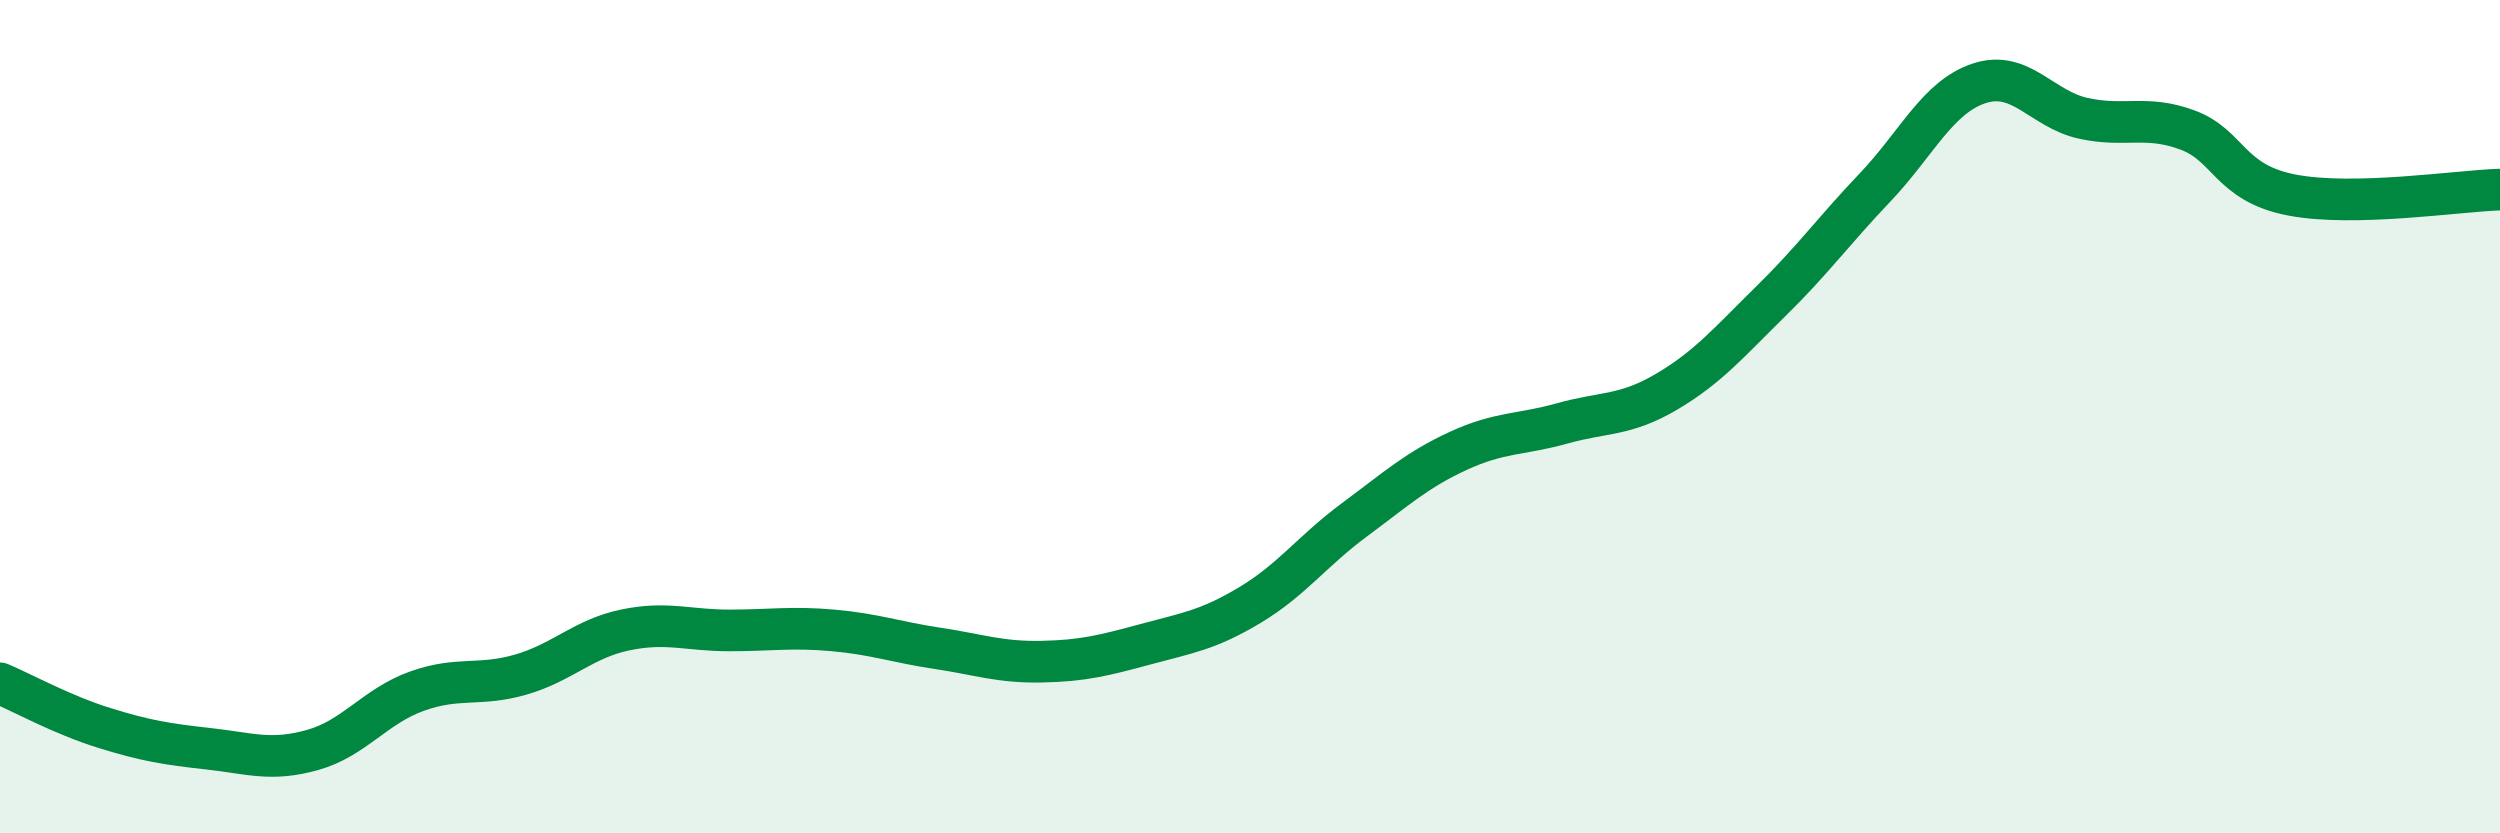 
    <svg width="60" height="20" viewBox="0 0 60 20" xmlns="http://www.w3.org/2000/svg">
      <path
        d="M 0,16.4 C 0.5,16.61 1.5,17.16 2.5,17.47 C 3.5,17.78 4,17.86 5,17.97 C 6,18.08 6.5,18.28 7.5,18 C 8.5,17.72 9,16.95 10,16.59 C 11,16.23 11.5,16.48 12.5,16.19 C 13.5,15.9 14,15.33 15,15.12 C 16,14.91 16.5,15.13 17.5,15.13 C 18.5,15.13 19,15.04 20,15.13 C 21,15.22 21.5,15.41 22.5,15.56 C 23.5,15.71 24,15.9 25,15.88 C 26,15.86 26.5,15.73 27.5,15.46 C 28.5,15.19 29,15.12 30,14.52 C 31,13.92 31.5,13.22 32.5,12.48 C 33.5,11.74 34,11.28 35,10.82 C 36,10.36 36.5,10.44 37.5,10.16 C 38.5,9.88 39,9.99 40,9.4 C 41,8.81 41.5,8.21 42.5,7.23 C 43.5,6.25 44,5.55 45,4.5 C 46,3.45 46.5,2.33 47.5,2 C 48.5,1.67 49,2.62 50,2.84 C 51,3.06 51.5,2.75 52.5,3.12 C 53.5,3.49 53.5,4.39 55,4.68 C 56.5,4.97 59,4.58 60,4.55L60 20L0 20Z"
        fill="#008740"
        opacity="0.1"
        stroke-linecap="round"
        stroke-linejoin="round"
      />
      <path
        d="M 0,16.4 C 0.5,16.61 1.5,17.16 2.5,17.47 C 3.5,17.78 4,17.86 5,17.97 C 6,18.08 6.5,18.28 7.5,18 C 8.5,17.72 9,16.95 10,16.59 C 11,16.23 11.5,16.48 12.5,16.19 C 13.5,15.9 14,15.33 15,15.12 C 16,14.91 16.5,15.13 17.5,15.13 C 18.5,15.13 19,15.04 20,15.13 C 21,15.22 21.5,15.41 22.5,15.56 C 23.5,15.71 24,15.9 25,15.88 C 26,15.86 26.5,15.73 27.5,15.46 C 28.5,15.19 29,15.12 30,14.52 C 31,13.92 31.5,13.22 32.5,12.48 C 33.5,11.74 34,11.28 35,10.82 C 36,10.36 36.5,10.44 37.5,10.16 C 38.5,9.88 39,9.99 40,9.4 C 41,8.81 41.5,8.21 42.5,7.23 C 43.5,6.25 44,5.55 45,4.5 C 46,3.45 46.5,2.33 47.5,2 C 48.5,1.67 49,2.62 50,2.84 C 51,3.06 51.5,2.75 52.5,3.12 C 53.5,3.49 53.5,4.39 55,4.68 C 56.5,4.97 59,4.58 60,4.55"
        stroke="#008740"
        stroke-width="1"
        fill="none"
        stroke-linecap="round"
        stroke-linejoin="round"
      />
    </svg>
  